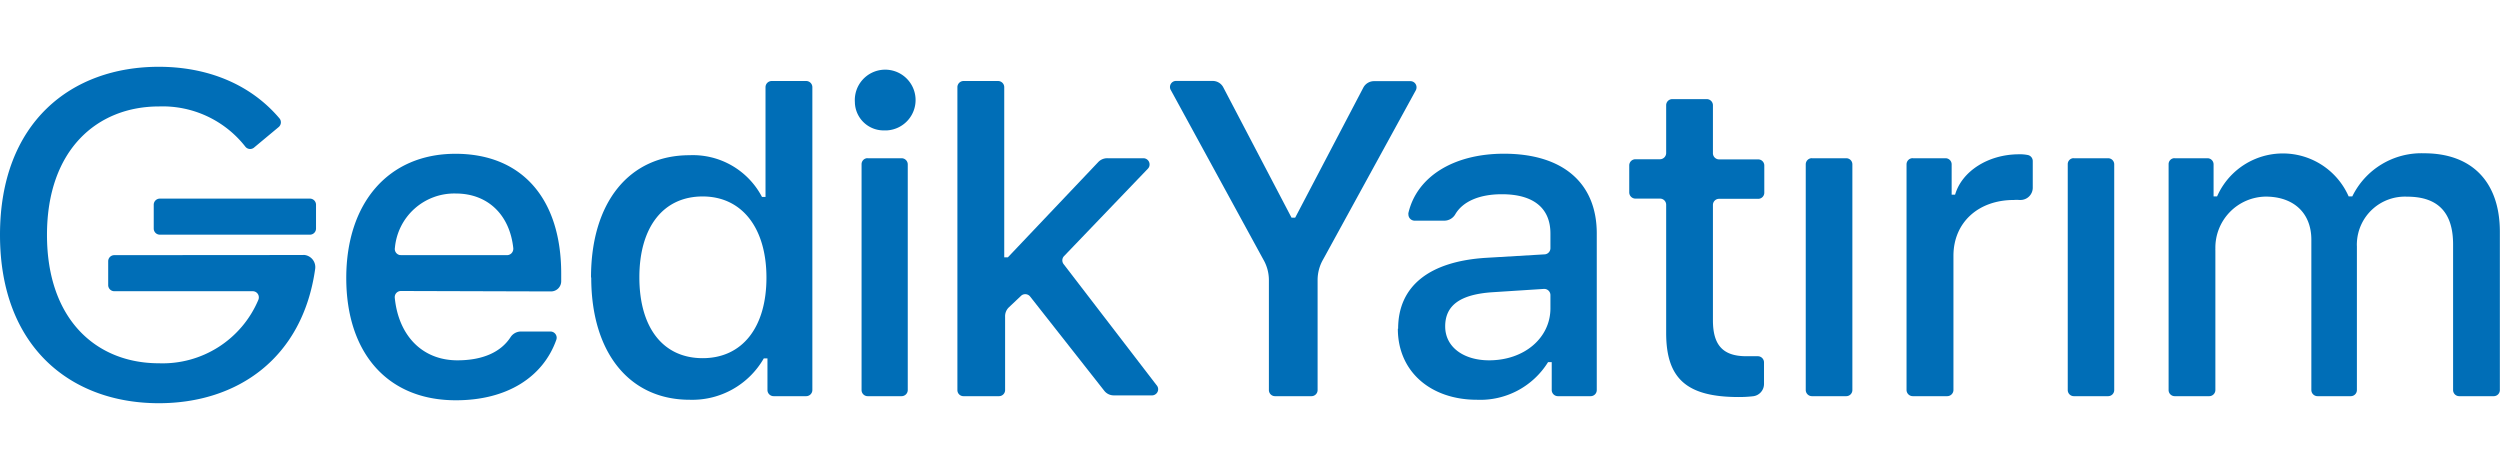 <svg xmlns="http://www.w3.org/2000/svg" viewBox="0 0 348 46.83" width="250" height="47" class="logo">
            <path id="svg1" d="M119,4.93a4.23,4.23,0,1,1,4.52,3.92h-.31A4,4,0,0,1,119,5s0-.07,0-.11" fill="#006eb7">
            </path>
            <path id="svg2" d="M55.77,26.22H70.59a.88.88,0,0,0,.86-.87.31.31,0,0,0,0-.1c-.49-4.64-3.54-7.61-8-7.61a8.3,8.3,0,0,0-8.48,7.57.86.86,0,0,0,.7,1h.13m0,5a.85.85,0,0,0-.85.85v.07c.51,5.24,3.79,8.73,8.72,8.73,3.52,0,6.06-1.14,7.41-3.24a1.73,1.73,0,0,1,1.43-.77h4.12a.87.87,0,0,1,.86.86.93.93,0,0,1-.05.29c-1.86,5.24-6.92,8.42-13.95,8.42C54,46.45,48.2,39.89,48.2,29.4s5.9-17.29,15.2-17.29,14.72,6.3,14.72,16.68v1.05a1.42,1.42,0,0,1-1.42,1.43h0Z" fill="#006eb7"></path>
            <path id="svg3" d="M89,29.31c0,7,3.29,11.25,8.81,11.25s8.88-4.29,8.88-11.21-3.41-11.3-8.88-11.3S89,22.3,89,29.31m-6.73,0c0-10.49,5.36-17,13.7-17a10.85,10.85,0,0,1,10.1,5.81h.49V2.83a.86.86,0,0,1,.86-.85h4.8a.86.86,0,0,1,.86.85V45a.86.86,0,0,1-.86.85h-4.53a.86.86,0,0,1-.86-.85V40.59h-.51A11.47,11.47,0,0,1,96,46.35c-8.38,0-13.7-6.55-13.7-17" fill="#006eb7"></path>
            <path id="svg4" d="M120.78,12.73h4.72a.86.86,0,0,1,.86.86V45a.86.86,0,0,1-.86.85h-4.72a.85.85,0,0,1-.85-.85h0V13.58a.84.84,0,0,1,.84-.86h0" fill="#006eb7"></path>
            <path id="svg5" d="M140.3,26.52l12.57-13.25a1.71,1.71,0,0,1,1.31-.54h5a.86.86,0,0,1,.84.88.81.81,0,0,1-.23.57L148.08,26.39a.86.86,0,0,0,0,1.11l13,16.93a.84.84,0,0,1-.26,1.17.81.81,0,0,1-.42.14H155a1.67,1.67,0,0,1-1.3-.66L143.41,32a.87.87,0,0,0-1.21-.18l-.1.09-1.66,1.57a1.71,1.71,0,0,0-.53,1.32V45a.85.85,0,0,1-.85.85h-4.93a.84.84,0,0,1-.86-.84h0V2.83a.86.86,0,0,1,.85-.85h4.82a.86.86,0,0,1,.85.85h0V26.52Z" fill="#006eb7"></path>
            <path id="svg6" d="M43.25,18.35h-21a.85.85,0,0,0-.85.85h0v3.32a.85.85,0,0,0,.85.85H43.14a.85.85,0,0,0,.85-.85h0V19.2a.85.85,0,0,0-.85-.85h0" fill="#006eb7"></path>
            <path id="svg7" d="M15.91,26.22a.85.85,0,0,0-.85.85h0v3.32a.85.85,0,0,0,.85.85H35.18a.85.85,0,0,1,.85.87.86.86,0,0,1-.08.36,14.46,14.46,0,0,1-13.84,8.8c-8.62,0-15.57-6-15.57-17.87s7-17.88,15.59-17.88a14.62,14.62,0,0,1,12,5.57.85.85,0,0,0,1.19.19s0,0,0,0l3.47-2.89a.86.86,0,0,0,.12-1.2h0C34.85,2.39,28.84,0,22.11,0,9.9,0,0,7.76,0,23.4S9.9,46.83,22.11,46.83c10.9,0,20-6.22,21.76-18.68a1.71,1.71,0,0,0-1.44-1.95,1.14,1.14,0,0,0-.26,0Z" fill="#006eb7"></path>
            <path id="svg8" d="M245.59,17.51V13.74a.85.85,0,0,0-.85-.85H239.3a.86.86,0,0,1-.86-.87h0V5.36a.86.86,0,0,0-.85-.86h-4.81a.85.85,0,0,0-.85.86V12a.87.87,0,0,1-.85.87h-3.43a.86.86,0,0,0-.86.85v3.77a.87.87,0,0,0,.86.86h3.43a.85.85,0,0,1,.85.85h0V37.05c0,6.38,2.87,8.92,10.11,8.92a17.2,17.2,0,0,0,2-.11,1.72,1.72,0,0,0,1.51-1.71v-3a.86.86,0,0,0-.85-.86H243.1c-3.24,0-4.66-1.51-4.66-5V19.23a.85.85,0,0,1,.85-.85h5.45a.85.85,0,0,0,.85-.85h0" fill="#006eb7"></path>
            <path id="svg9" d="M176.63,45V29.69a5.74,5.74,0,0,0-.8-2.91L163,3.28a.85.85,0,0,1,.25-1.18.83.83,0,0,1,.48-.13h5.06a1.66,1.66,0,0,1,1.47.85L179.78,21h.51l9.5-18.13A1.69,1.69,0,0,1,191.27,2h5.06a.85.85,0,0,1,.85.87.88.88,0,0,1-.12.44L184.2,26.78a5.76,5.76,0,0,0-.79,2.91V45a.85.85,0,0,1-.85.85h-5.08a.85.85,0,0,1-.85-.85h0" fill="#006eb7"></path>
            <path id="svg10" d="M215.82,33.62V31.78a.86.86,0,0,0-.85-.86h-.06l-7.14.46c-4.55.3-6.6,1.85-6.6,4.76s2.61,4.72,6.11,4.72c4.91,0,8.54-3.13,8.54-7.24m-21.2,2.84c0-6,4.43-9.39,12.27-9.87l8.12-.48a.86.86,0,0,0,.81-.85V23.2c0-3.48-2.3-5.46-6.76-5.46-3.12,0-5.41,1-6.46,2.75a1.78,1.78,0,0,1-1.51.93h-4.17a.87.87,0,0,1-.87-.87.64.64,0,0,1,0-.2c1.18-5.06,6.29-8.25,13.3-8.25,8.26,0,12.92,4.13,12.92,11.1V45a.85.85,0,0,1-.85.85h-4.56A.86.86,0,0,1,216,45V41.11h-.51a11.1,11.1,0,0,1-9.91,5.24c-6.35,0-11-3.85-11-9.89" fill="#006eb7"></path>
            <path id="svg11" d="M252.21,12.73H257a.85.85,0,0,1,.85.85h0V45a.85.85,0,0,1-.85.85h-4.78a.86.86,0,0,1-.86-.85V13.58a.86.86,0,0,1,.86-.86" fill="#006eb7"></path>
            <path id="svg12" d="M266.26,12.73h4.56a.85.85,0,0,1,.85.85h0V17.8h.48c.94-3.25,4.6-5.62,8.9-5.62a5.53,5.53,0,0,1,1.22.1.86.86,0,0,1,.69.84v3.71a1.71,1.71,0,0,1-1.72,1.71h-.13a5.08,5.08,0,0,0-.78,0c-4.94,0-8.41,3.13-8.41,7.77V45a.87.87,0,0,1-.87.85h-4.79a.87.87,0,0,1-.87-.85V13.58a.86.86,0,0,1,.87-.86" fill="#006eb7"></path>
            <path id="svg13" d="M288.68,12.73h4.77a.85.85,0,0,1,.85.85h0V45a.85.85,0,0,1-.85.85h-4.77a.85.85,0,0,1-.85-.85h0V13.58a.83.83,0,0,1,.83-.86h0" fill="#006eb7"></path>
            <path id="svg14" d="M302.72,12.73h4.56a.85.85,0,0,1,.85.85h0v4.46h.49a10,10,0,0,1,18.31,0h.51a10.7,10.7,0,0,1,10-6c6.67,0,10.54,4,10.54,10.93V45a.85.85,0,0,1-.85.85h-4.81a.85.85,0,0,1-.85-.85V24.72c0-4.45-2.12-6.64-6.39-6.64a6.69,6.69,0,0,0-7,6.4,4.51,4.51,0,0,0,0,.52V45a.85.85,0,0,1-.85.85H322.6a.86.86,0,0,1-.86-.85V24.07c0-3.74-2.49-6-6.36-6a7.11,7.11,0,0,0-7,7.24,2.26,2.26,0,0,0,0,.26V45a.86.86,0,0,1-.85.85h-4.82a.85.85,0,0,1-.84-.85h0V13.58a.83.83,0,0,1,.83-.86h0" fill="#006eb7"></path>
          </svg>